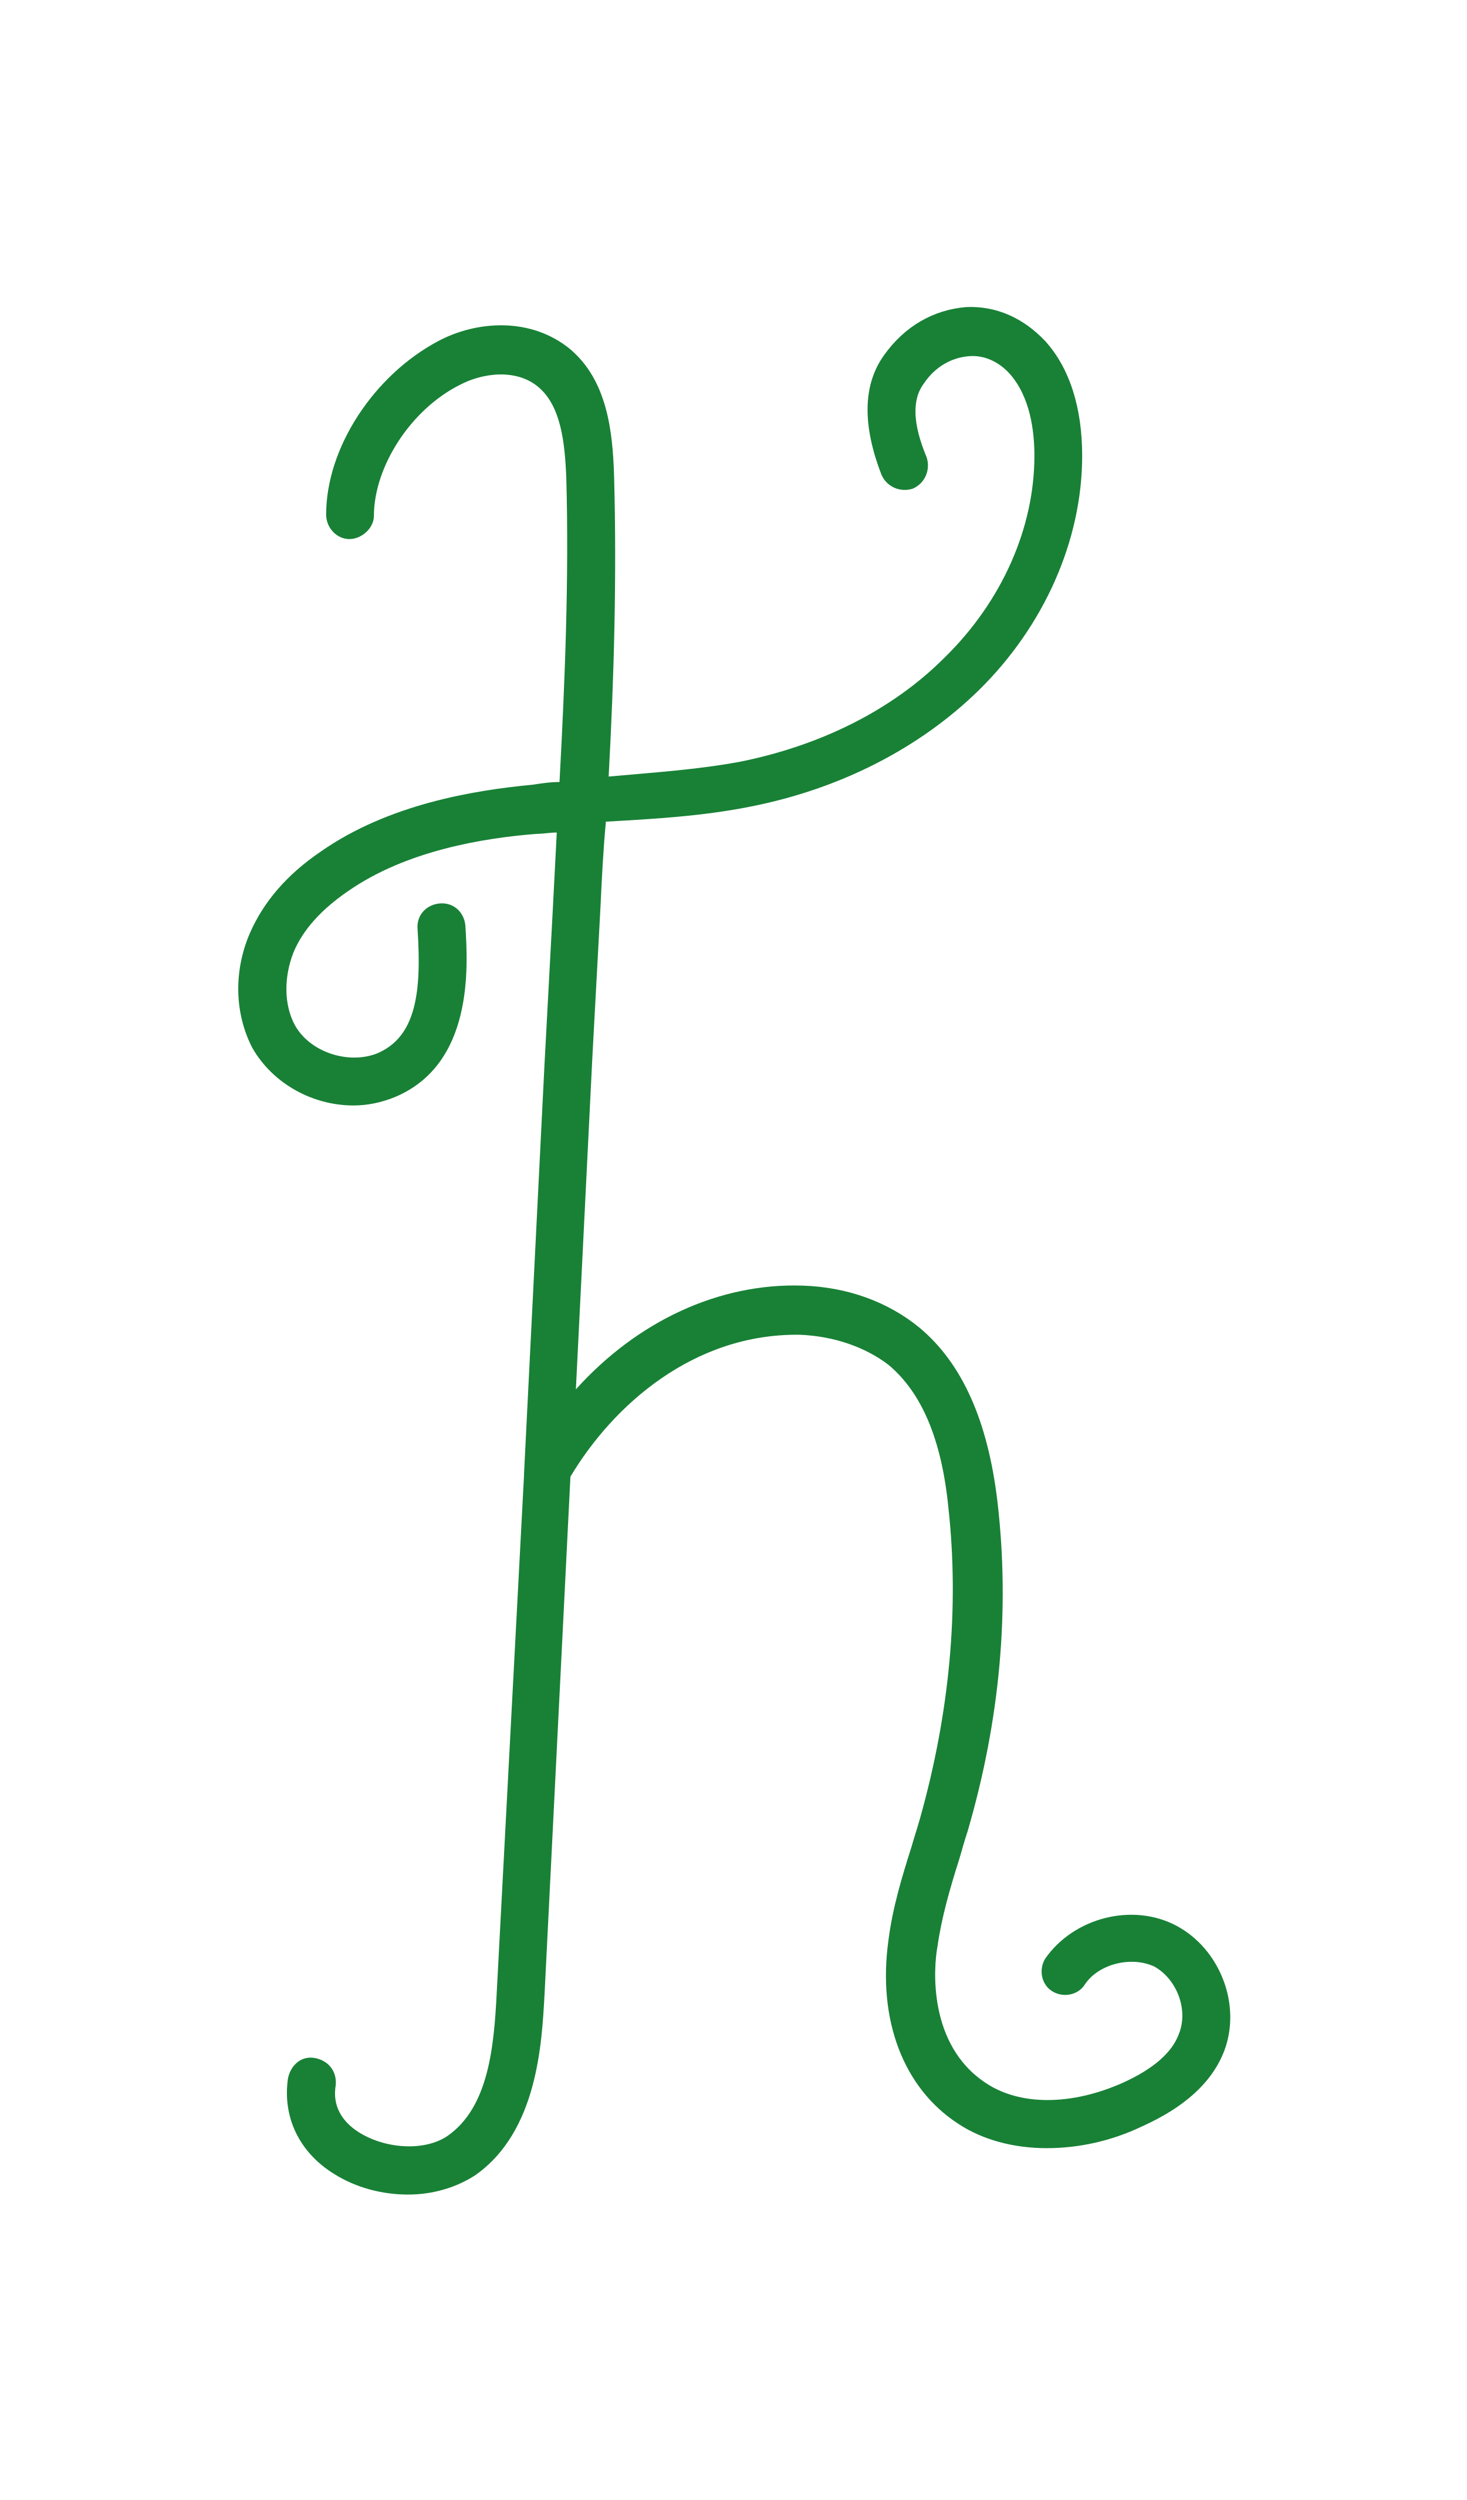 <?xml version="1.0" encoding="utf-8"?>
<!-- Generator: Adobe Illustrator 27.9.0, SVG Export Plug-In . SVG Version: 6.00 Build 0)  -->
<svg version="1.0" id="Layer_1" xmlns="http://www.w3.org/2000/svg" xmlns:xlink="http://www.w3.org/1999/xlink" x="0px" y="0px"
	 viewBox="0 0 107.5 183.2" enable-background="new 0 0 107.5 183.2" xml:space="preserve">
<path fill="#188136" d="M86.2,141.1c-3.2-1.7-7.5-0.6-9.6,2.4c-0.5,0.8-0.3,1.9,0.5,2.4c0.8,0.5,1.9,0.3,2.4-0.5
	c1-1.5,3.4-2.1,5.1-1.3c1.6,0.9,2.5,3.1,1.8,4.9c-0.5,1.4-1.9,2.6-4.1,3.6c-3.8,1.7-7.6,1.7-10.1,0c-4.2-2.8-3.8-8.4-3.5-10
	c0.3-2.1,0.9-4.2,1.6-6.4c0.2-0.7,0.4-1.4,0.6-2c2.4-8.2,3.1-16.3,2.2-24.1c-0.7-6-2.6-10.2-5.7-12.8c-2.3-1.9-5.3-3-8.6-3.1
	c-6.1-0.2-12.1,2.6-16.6,7.6l1.2-24.2c0.2-3.7,0.4-7.4,0.6-11.1c0.1-2.1,0.2-4.2,0.4-6.3c0,0,0.1,0,0.1,0c3.5-0.2,7-0.4,10.5-1.1
	c6.6-1.3,12.4-4.3,16.7-8.5c4.8-4.7,7.6-11,7.6-17.2c0-3.5-0.9-6.4-2.7-8.4c-1.6-1.7-3.6-2.6-5.8-2.5c-2.4,0.2-4.5,1.4-6,3.5
	c-1.6,2.2-1.6,5.2-0.2,8.8c0.4,0.9,1.4,1.3,2.3,1c0.9-0.4,1.3-1.4,1-2.3c-1-2.4-1.1-4.2-0.2-5.4c0.8-1.2,2-1.9,3.3-2
	c1.1-0.1,2.2,0.4,3,1.3c1.5,1.7,1.8,4.2,1.8,6c0,5.3-2.4,10.7-6.6,14.8c-3.8,3.8-9,6.4-14.9,7.6c-3.2,0.6-6.4,0.8-9.7,1.1
	c0.4-7.3,0.6-14.7,0.4-22c-0.1-3.3-0.5-7-3.2-9.3c-2.9-2.4-6.9-2.1-9.7-0.6c-4.7,2.5-8.2,7.8-8.2,12.7c0,1,0.8,1.8,1.7,1.8
	c0.9,0,1.8-0.8,1.8-1.7c0-3.6,2.7-7.8,6.3-9.6c1.7-0.9,4.2-1.2,5.8,0.2c1.6,1.4,1.9,4,2,6.7c0.2,7.3-0.1,14.8-0.5,22.2
	c-0.7,0-1.3,0.1-2,0.2c-4.2,0.4-10.5,1.4-15.5,4.9c-2.5,1.7-4.2,3.7-5.2,6c-1.2,2.8-1.1,5.9,0.2,8.4c1.5,2.6,4.4,4.2,7.4,4.2
	c1,0,2-0.2,3-0.6c5.8-2.4,5.4-9.5,5.2-12.6c-0.1-1-0.9-1.7-1.9-1.6c-1,0.1-1.7,0.9-1.6,1.9c0.3,4.6-0.1,7.9-3,9.1
	c-2.1,0.8-4.9-0.1-6-2.1c-0.8-1.5-0.8-3.5-0.1-5.3c0.7-1.7,2.1-3.2,4-4.5c4.3-3,10-3.9,13.8-4.2c0.5,0,1-0.1,1.5-0.1
	c-0.1,1.9-0.2,3.9-0.3,5.8c-0.2,3.7-0.4,7.5-0.6,11.2l-1.5,30c0,0,0,0,0,0.1L36.4,146c-0.2,4-0.6,8.4-3.6,10.5
	c-1.6,1.1-4.4,1-6.4-0.2c-1-0.6-2.1-1.7-1.8-3.5c0.1-1-0.5-1.8-1.5-2c-1-0.2-1.8,0.5-2,1.5c-0.4,2.8,0.8,5.4,3.4,7
	c1.6,1,3.5,1.5,5.4,1.5c1.8,0,3.5-0.5,4.9-1.4c4.6-3.2,4.9-9.7,5.1-13.2l1.9-38c3.1-5.2,9-10.5,16.8-10.4c2.5,0.1,4.8,0.9,6.5,2.2
	c2.4,2,3.9,5.4,4.4,10.5c0.8,7.3,0.1,15-2.1,22.8c-0.2,0.7-0.4,1.3-0.6,2c-0.7,2.2-1.4,4.5-1.7,6.9c-0.8,5.8,1.1,10.8,5.1,13.4
	c1.8,1.2,4.1,1.8,6.5,1.8c2.3,0,4.7-0.5,7-1.6c3.1-1.4,5.1-3.2,6-5.5C91,146.9,89.4,142.8,86.2,141.1z"/>
</svg>
